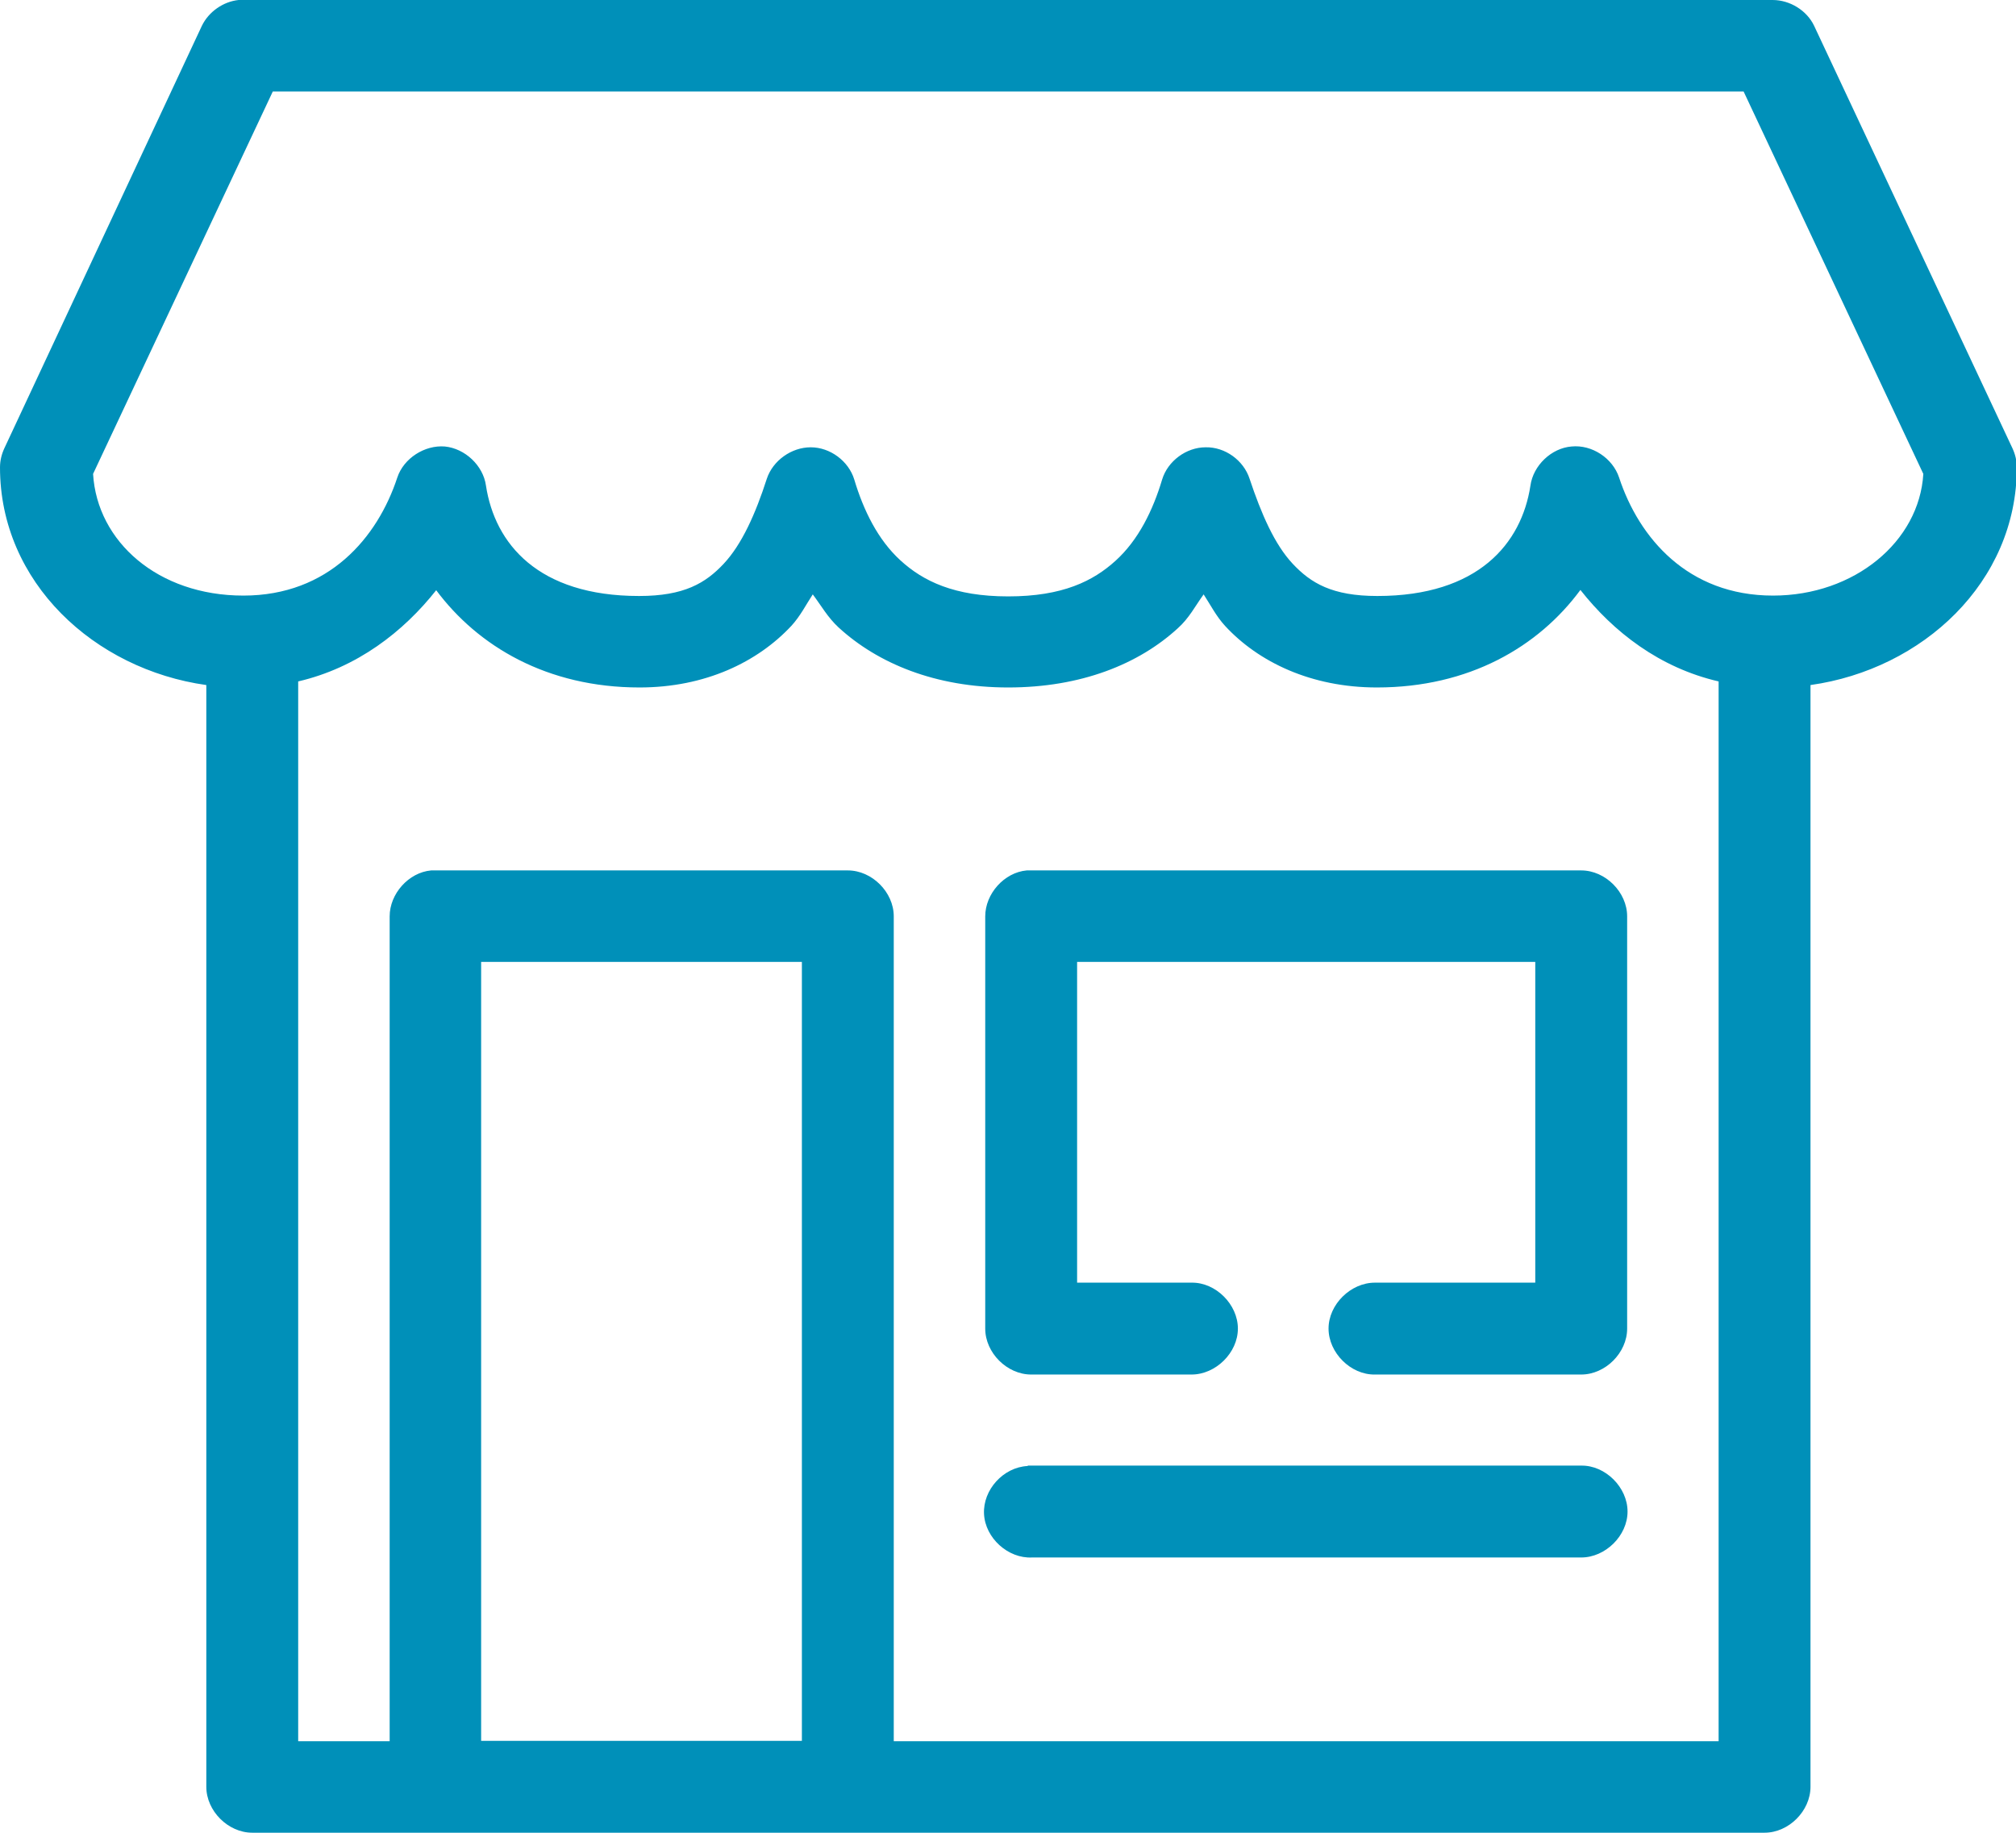 <?xml version="1.0" encoding="UTF-8"?>
<svg id="Capa_2" data-name="Capa 2" xmlns="http://www.w3.org/2000/svg" viewBox="0 0 50.03 45.49">
  <defs>
    <style>
      .cls-1 {
        fill: #0090b9;
      }
    </style>
  </defs>
  <g id="Capa_1-2" data-name="Capa 1">
    <path class="cls-1" d="m5.92,0c-.38.04-.74.29-.91.64L.11,11.12c-.07.15-.11.31-.11.48,0,2.85,2.34,5.01,5.12,5.4v27.34c0,.6.54,1.14,1.14,1.14h37.53c.6,0,1.14-.54,1.14-1.14v-27.34c2.78-.39,5.12-2.55,5.12-5.4,0-.17-.04-.33-.11-.48L45.02.64C44.84.26,44.42,0,43.99,0H5.92Zm.85,2.27h36.5l4.46,9.49c-.1,1.68-1.71,3.02-3.73,3.02-2.12,0-3.33-1.44-3.82-2.93-.16-.48-.67-.82-1.18-.77-.5.04-.95.47-1.02.97-.22,1.44-1.3,2.74-3.8,2.74-1.12,0-1.65-.32-2.1-.8s-.78-1.24-1.07-2.11c-.15-.46-.61-.79-1.09-.78-.48,0-.94.34-1.08.8-.23.77-.59,1.5-1.15,2.01s-1.32.89-2.67.89c-1.34,0-2.11-.38-2.67-.89s-.92-1.24-1.15-2.01c-.14-.46-.6-.8-1.08-.8-.48,0-.94.33-1.09.78-.28.87-.62,1.63-1.07,2.11s-.98.8-2.1.8c-2.51,0-3.58-1.3-3.8-2.74-.07-.5-.52-.92-1.02-.97-.5-.04-1.02.29-1.18.77-.49,1.49-1.7,2.93-3.82,2.93s-3.63-1.34-3.73-3.02L6.77,2.27Zm4.05,12.37c1.04,1.4,2.76,2.42,5.05,2.42,1.63,0,2.93-.63,3.77-1.53.22-.24.36-.52.53-.78.21.28.37.57.64.82.97.89,2.4,1.49,4.21,1.49,1.81,0,3.24-.58,4.21-1.47.28-.25.43-.55.64-.84.17.26.31.54.53.78.83.9,2.14,1.53,3.77,1.53,2.29,0,4.01-1.01,5.05-2.42.82,1.04,1.96,1.93,3.43,2.27v26.3h-20.47v-20.47c0-.6-.54-1.14-1.14-1.14-3.44,0-6.91,0-10.34,0-.56.05-1.03.58-1.03,1.14v20.47h-2.27v-26.3c1.46-.34,2.61-1.23,3.43-2.27Zm14.66,6.96c-.56.05-1.03.58-1.03,1.14v10.23c0,.6.54,1.14,1.14,1.14h3.98c.6,0,1.15-.54,1.15-1.14s-.55-1.15-1.15-1.14h-2.84v-7.96h11.37v7.96h-3.98c-.6,0-1.15.54-1.15,1.14s.55,1.15,1.15,1.14h5.12c.6,0,1.14-.54,1.14-1.14v-10.23c0-.6-.54-1.14-1.14-1.14h-13.75Zm-13.54,2.27h7.96v19.33h-7.96v-19.33Zm13.56,12.51c-.6.03-1.11.59-1.08,1.19.03.6.6,1.11,1.19,1.08h13.63c.6,0,1.15-.54,1.15-1.14s-.55-1.15-1.15-1.14h-13.73Z"/>
  </g>
</svg>